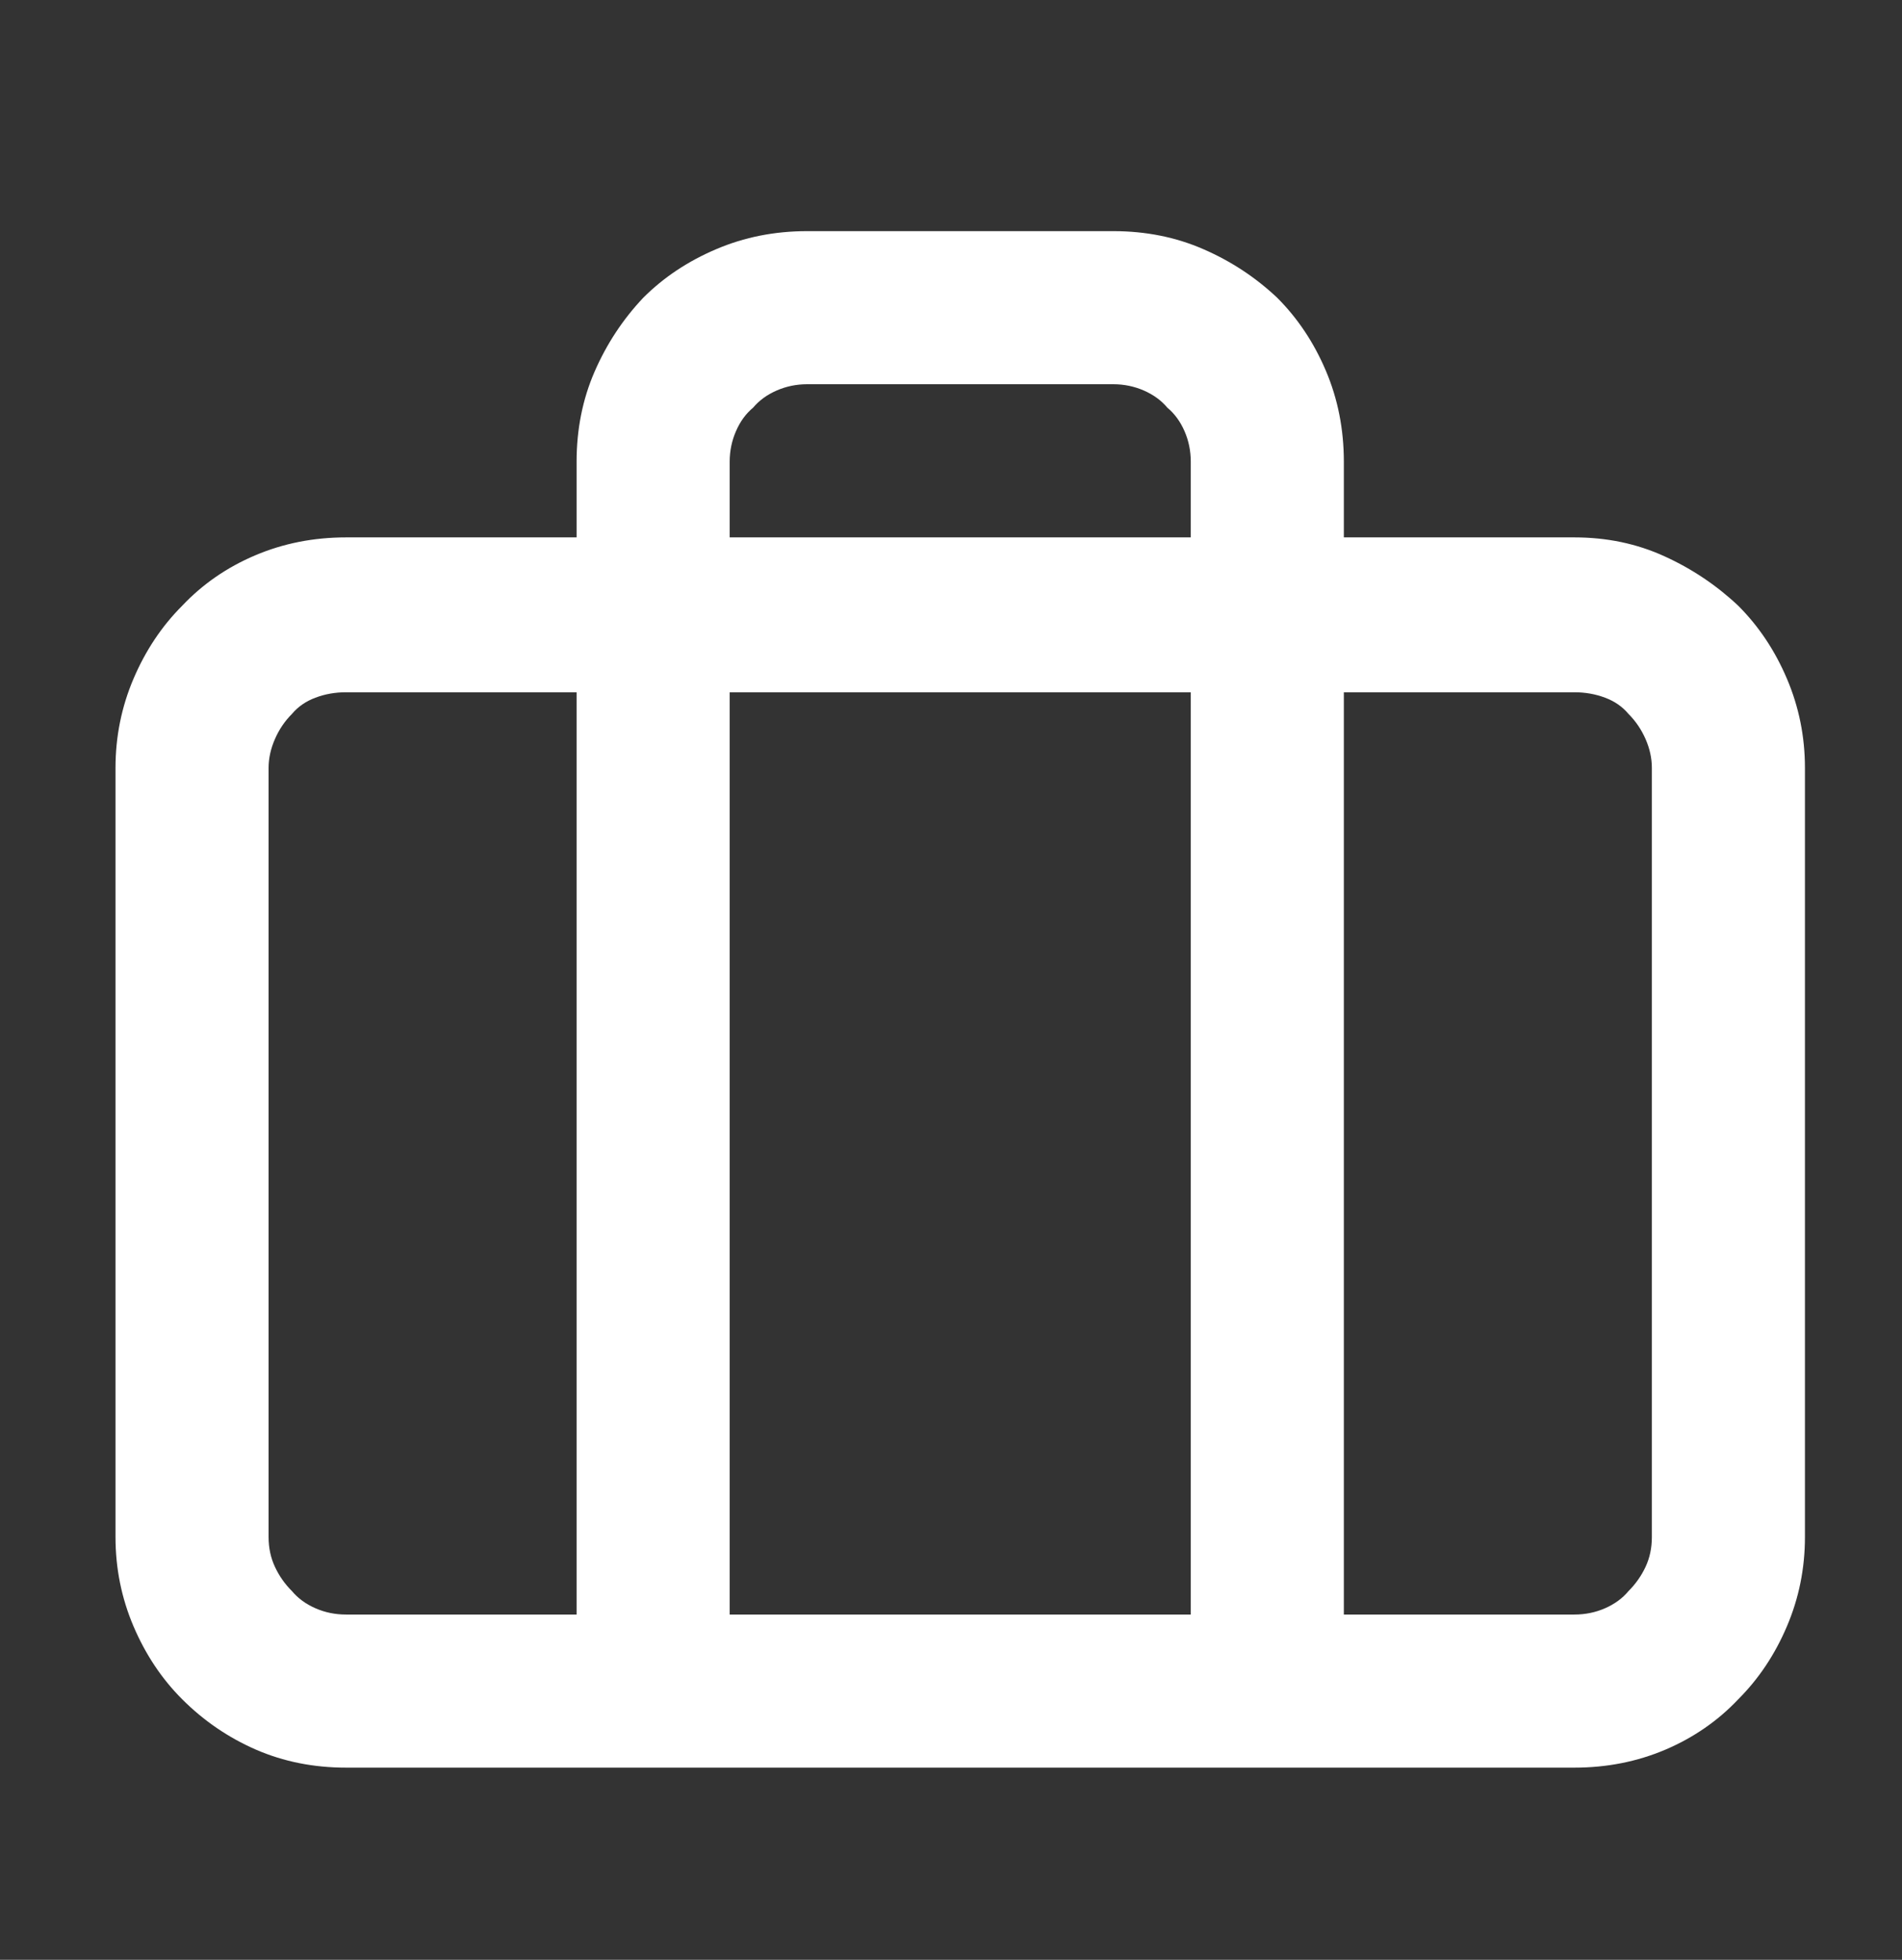 <svg width="33" height="34" viewBox="0 0 33 34" fill="none" xmlns="http://www.w3.org/2000/svg">
<rect x="0" y="0" width="33" height="34" fill="#333333" stroke="none"/>
<path d="M12.66 9.323V8.01C12.66 7.823 12.697 7.645 12.77 7.479C12.842 7.312 12.941 7.177 13.066 7.073C13.171 6.948 13.306 6.849 13.473 6.776C13.639 6.703 13.816 6.666 14.004 6.666H19.316C19.504 6.666 19.681 6.703 19.848 6.776C20.014 6.849 20.15 6.948 20.254 7.073C20.379 7.177 20.478 7.312 20.551 7.479C20.624 7.645 20.66 7.823 20.66 8.01V9.323H12.66ZM12.66 28.01V12.01H20.66V28.01H12.66ZM10.004 12.01V28.01H6.004C5.816 28.01 5.639 27.974 5.473 27.901C5.306 27.828 5.171 27.729 5.066 27.604C4.941 27.479 4.842 27.338 4.77 27.182C4.697 27.026 4.66 26.854 4.66 26.666V13.322C4.66 13.156 4.697 12.989 4.77 12.822C4.842 12.656 4.941 12.51 5.066 12.385C5.171 12.26 5.306 12.166 5.473 12.104C5.639 12.041 5.816 12.01 6.004 12.01H10.004ZM23.316 9.323V8.01C23.316 7.448 23.212 6.921 23.004 6.432C22.796 5.942 22.514 5.52 22.16 5.166C21.785 4.812 21.358 4.531 20.879 4.323C20.4 4.114 19.879 4.01 19.316 4.01H14.004C13.441 4.01 12.915 4.114 12.426 4.323C11.936 4.531 11.514 4.812 11.16 5.166C10.806 5.541 10.525 5.968 10.316 6.448C10.108 6.927 10.004 7.448 10.004 8.01V9.323H6.004C5.441 9.323 4.915 9.427 4.426 9.635C3.936 9.843 3.514 10.135 3.16 10.51C2.806 10.864 2.525 11.286 2.316 11.776C2.108 12.265 2.004 12.781 2.004 13.322V26.666C2.004 27.208 2.108 27.724 2.316 28.213C2.525 28.703 2.806 29.125 3.16 29.479C3.535 29.854 3.962 30.145 4.441 30.354C4.921 30.562 5.441 30.666 6.004 30.666H27.316C27.879 30.666 28.405 30.562 28.895 30.354C29.384 30.145 29.806 29.854 30.16 29.479C30.514 29.125 30.796 28.703 31.004 28.213C31.212 27.724 31.316 27.208 31.316 26.666V13.322C31.316 12.781 31.212 12.265 31.004 11.776C30.796 11.286 30.514 10.864 30.16 10.51C29.785 10.156 29.358 9.869 28.879 9.651C28.4 9.432 27.879 9.323 27.316 9.323H23.316ZM23.316 28.01V12.01H27.316C27.504 12.01 27.681 12.041 27.848 12.104C28.014 12.166 28.15 12.26 28.254 12.385C28.379 12.51 28.478 12.656 28.551 12.822C28.624 12.989 28.66 13.156 28.66 13.322V26.666C28.66 26.854 28.624 27.026 28.551 27.182C28.478 27.338 28.379 27.479 28.254 27.604C28.15 27.729 28.014 27.828 27.848 27.901C27.681 27.974 27.504 28.01 27.316 28.01H23.316Z" fill="white"/>
</svg>

